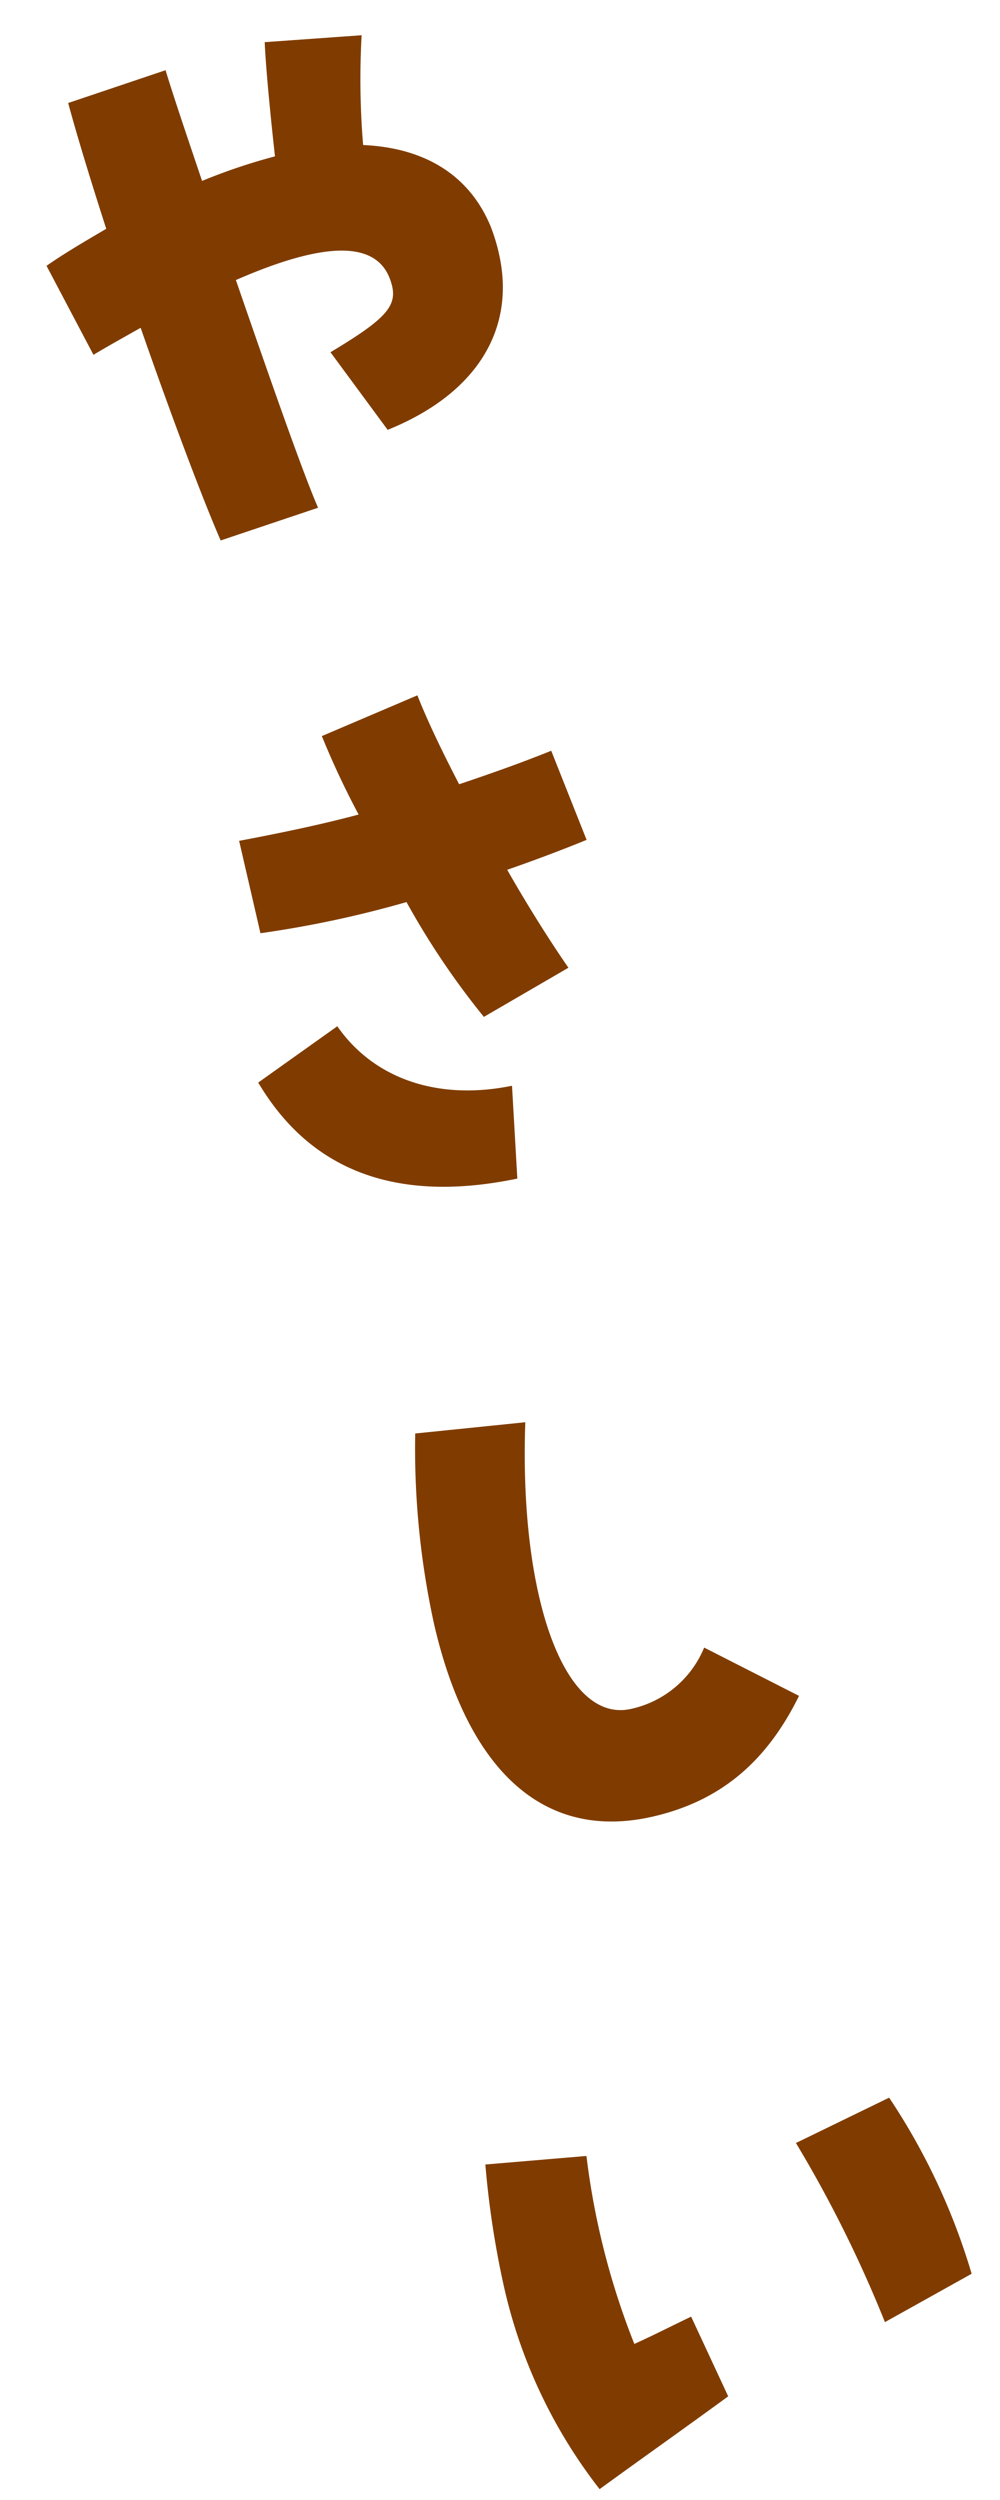 <svg xmlns="http://www.w3.org/2000/svg" width="74.914" height="187.215" viewBox="0 0 74.914 187.215">
  <path id="パス_1161" data-name="パス 1161" d="M15.04.047,22.7-.7c-.47-2.538-1.175-8.648-2.162-18,7.285-1.363,11-.47,11.28,2.679.188,1.88-.8,2.632-5.593,4.183l2.867,6.627c7.144-1.128,11.092-5.217,11.092-11.045a14.113,14.113,0,0,0-.141-2.021c-.658-4.042-3.384-6.862-7.943-8.131a59.786,59.786,0,0,1,1.739-8.037l-7.191-1.128c-.282,1.5-.7,4.465-1.175,8.507a42.948,42.948,0,0,0-5.734.564c-.329-3.337-.658-6.58-.8-8.695l-7.661.752c.094,2.538.329,5.922.658,9.823-2.115.658-3.572,1.128-4.982,1.692l1.927,7.285c1.316-.423,2.632-.8,3.9-1.175C13.536-9.87,14.429-3.2,15.04.047Zm11.186,39.2,7-2.162c-.94-2.35-1.974-5.358-2.82-8.178,2.162-.235,4.277-.517,6.3-.846l-1.081-7.1c-2.068.329-4.371.611-7.285.893q-1.128-4.371-1.551-7.191l-7.661,1.363a62.776,62.776,0,0,0,1.363,6.345c-2.726.094-5.64.047-9.165-.094v7.1a79.916,79.916,0,0,0,11.186.188A58.5,58.5,0,0,0,26.226,39.25Zm-.282,12.361,1.175-6.862c-5.64-.141-9.964-2.82-11.75-7.285L8.648,40.237Q12.173,51.306,25.944,51.611ZM25.1,100.449c5.123,0,9.165-2.021,12.69-6.345l-6.11-5.123a7.691,7.691,0,0,1-6.345,3.243c-5.17,0-6.3-10.1-2.914-22.7l-8.225-1.034A61.339,61.339,0,0,0,12.361,82.73C12.361,94.2,16.873,100.449,25.1,100.449ZM9.87,148.629c3.525-1.5,7.332-3.055,10.951-4.606l-1.363-6.439c-1.692.376-2.961.705-4.606,1.034a56.452,56.452,0,0,1-.329-14.523L7,123.014a68.333,68.333,0,0,0-.7,9.165A38.334,38.334,0,0,0,9.87,148.629Zm23.641-7.379,7.144-2.068A48.532,48.532,0,0,0,37.6,124.941l-7.567,1.739A93.626,93.626,0,0,1,33.511,141.25Z" transform="translate(1.867 43.813) rotate(-13)" fill="#803c00"/>
</svg>
